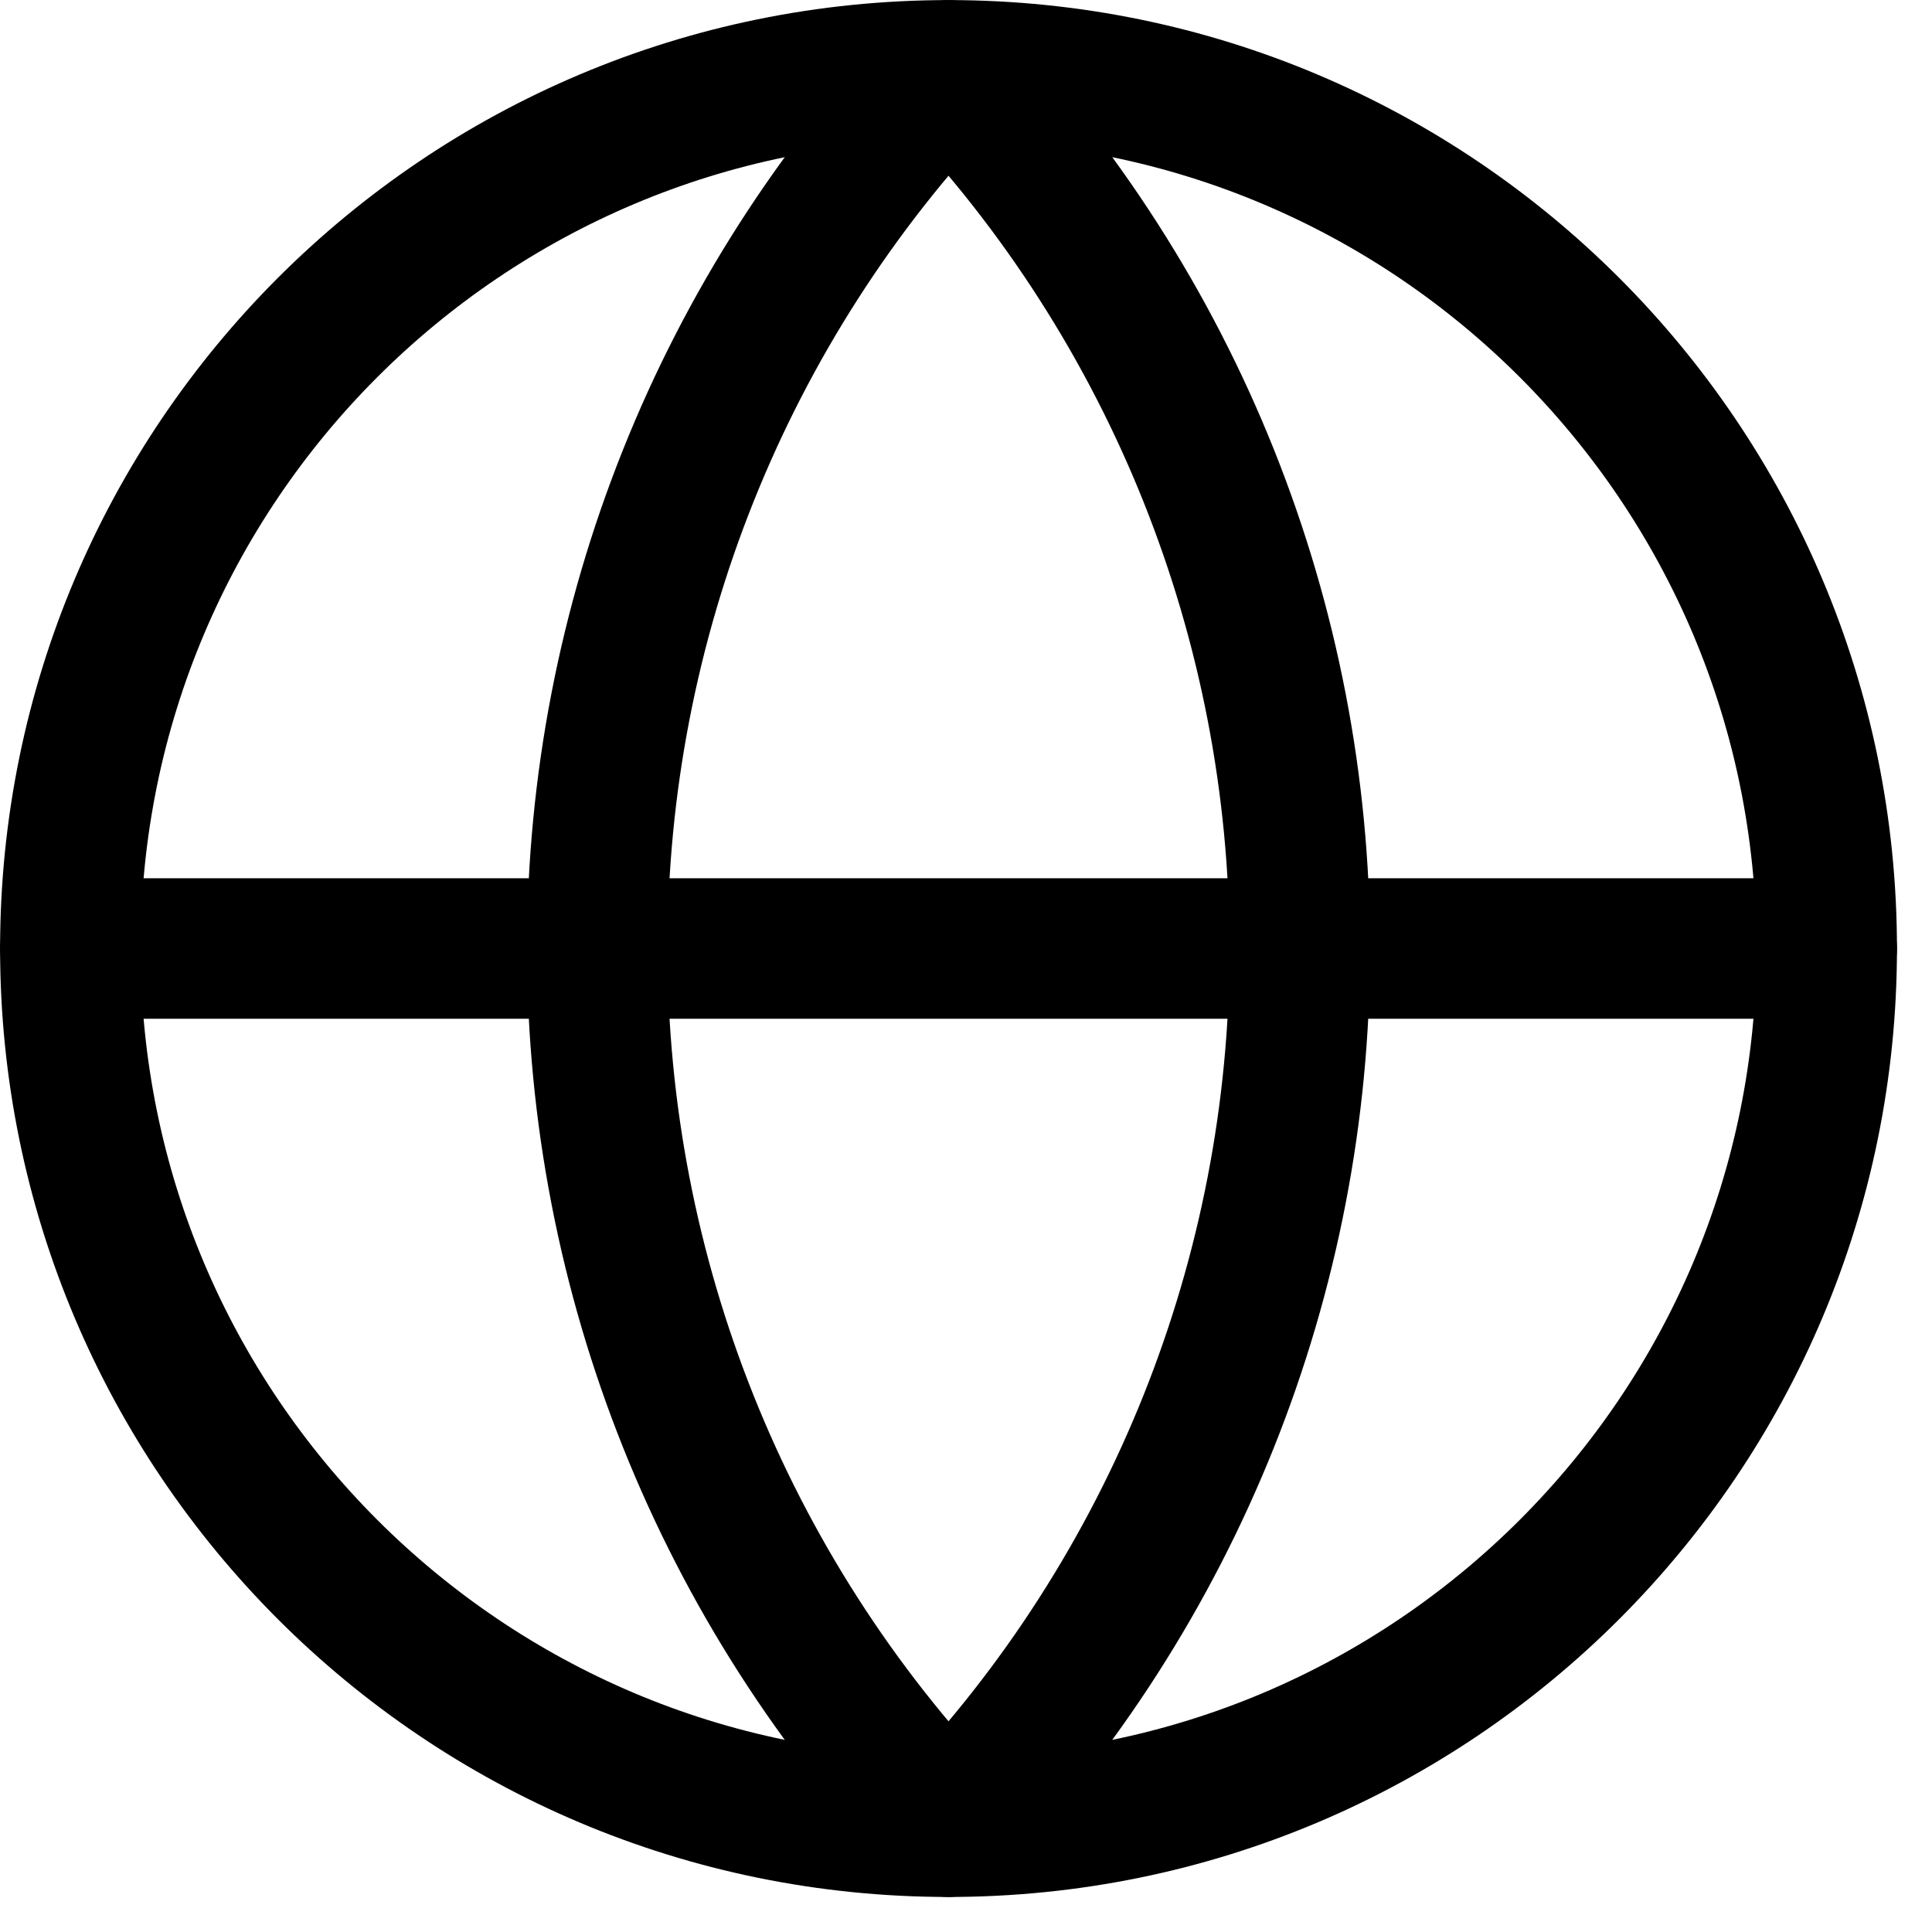 <svg width="22" height="22" viewBox="0 0 22 22" fill="none" xmlns="http://www.w3.org/2000/svg">
<path d="M10.801 20.801C16.324 20.801 20.801 16.324 20.801 10.801C20.801 5.278 16.324 0.801 10.801 0.801C5.278 0.801 0.801 5.278 0.801 10.801C0.801 16.324 5.278 20.801 10.801 20.801Z" stroke="black" stroke-width="1.6" stroke-linecap="round" stroke-linejoin="round"/>
<path d="M10.801 0.801C8.233 3.497 6.801 7.078 6.801 10.801C6.801 14.524 8.233 18.105 10.801 20.801C13.368 18.105 14.801 14.524 14.801 10.801C14.801 7.078 13.368 3.497 10.801 0.801Z" stroke="black" stroke-width="1.6" stroke-linecap="round" stroke-linejoin="round"/>
<path d="M0.801 10.801H20.801" stroke="black" stroke-width="1.6" stroke-linecap="round" stroke-linejoin="round"/>
</svg>
